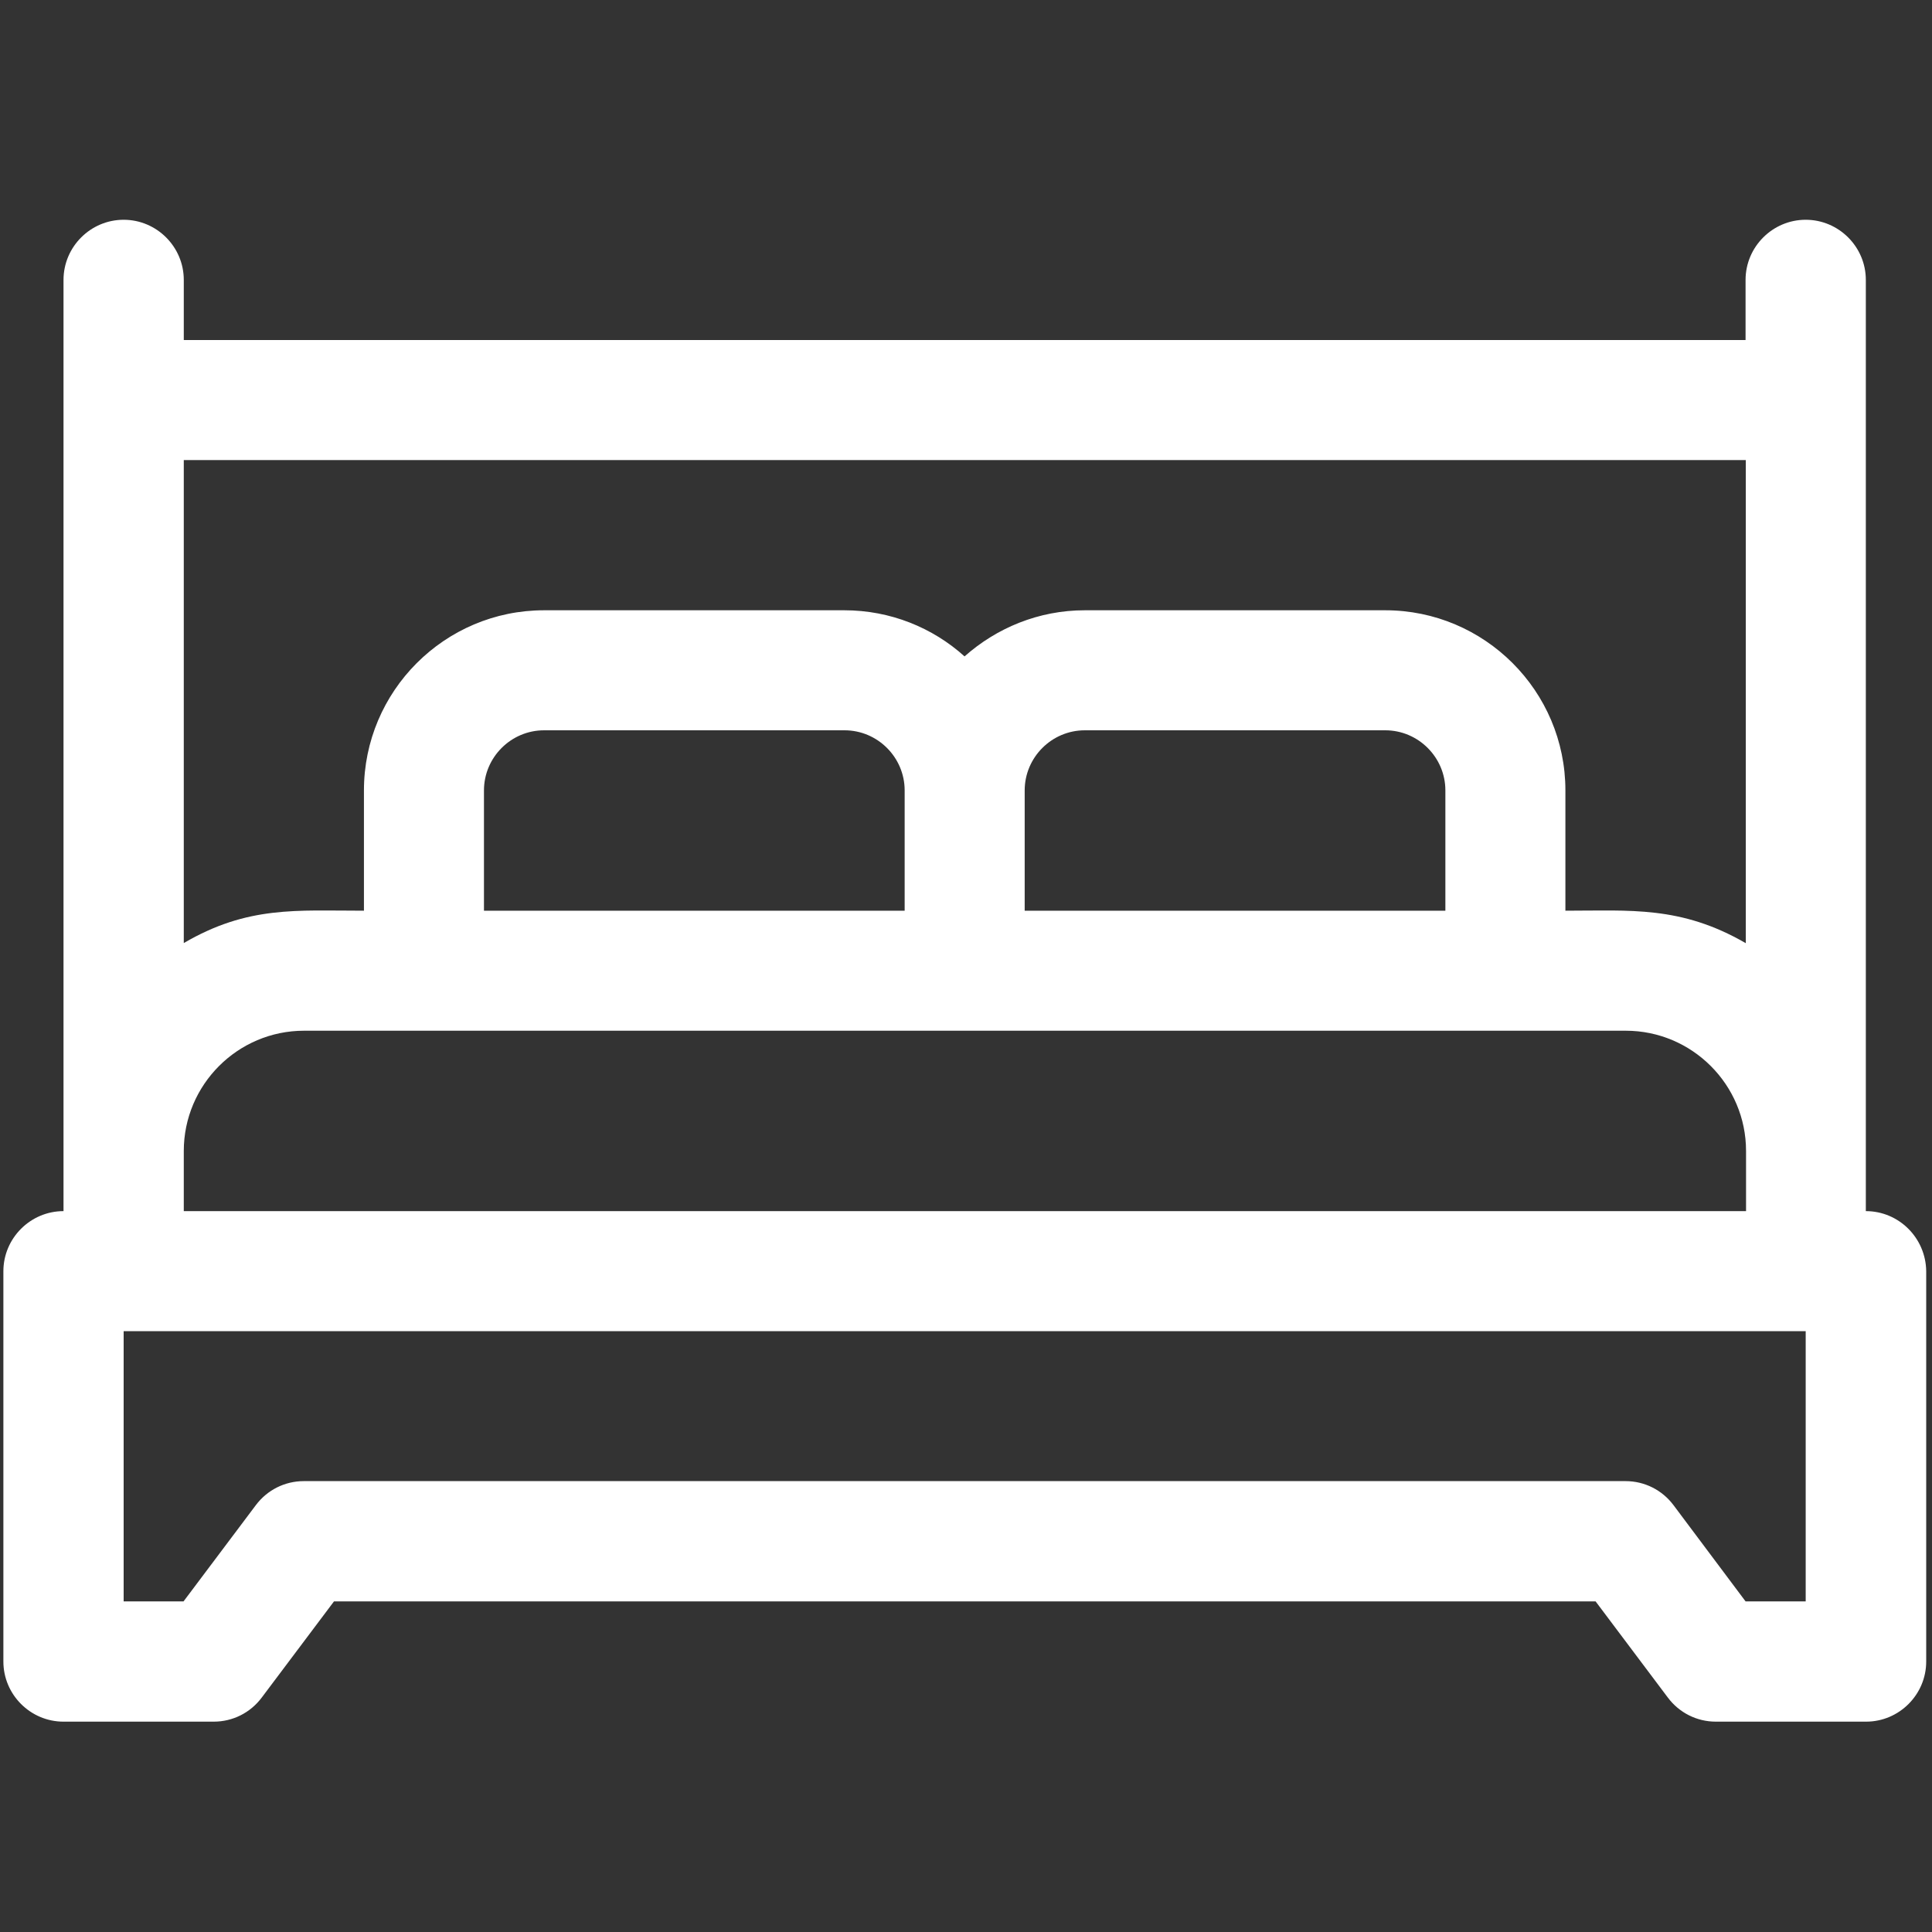 <?xml version="1.0" encoding="utf-8"?>
<!-- Generator: Adobe Illustrator 26.5.1, SVG Export Plug-In . SVG Version: 6.00 Build 0)  -->
<svg version="1.1" id="Layer_1" xmlns="http://www.w3.org/2000/svg" xmlns:xlink="http://www.w3.org/1999/xlink" x="0px" y="0px"
	 viewBox="0 0 800 800" style="enable-background:new 0 0 800 800;" xml:space="preserve">
<rect x="0" y="0" width="800" height="800" fill="#333333" stroke="none"/>
<style type="text/css">
	.st0{fill:#FFFFFF;}
</style>
<g>
	<path class="st0" d="M772.6,501.5c0-20.4,0-372,0-385.6c0-13.7-11.2-24.9-24.9-24.9s-24.9,11.2-24.9,24.9v24.9H76.1v-24.9
		c0-13.7-11.2-24.9-24.9-24.9s-24.9,11.2-24.9,24.9v385.6c-13.7,0-24.9,11.2-24.9,24.9V688c0,13.7,11.2,24.9,24.9,24.9h62.2
		c7.9,0,15.2-3.7,19.9-10l29.9-39.8h522.4l29.9,39.8c4.7,6.3,12,10,19.9,10h62.2c13.7,0,24.9-11.2,24.9-24.9V526.3
		C797.4,512.6,786.3,501.5,772.6,501.5z M722.8,390.5C696,375,675,377.1,648.2,377.1v-49.8c0-41.2-33.5-74.6-74.6-74.6H449.2
		c-19.1,0-36.5,7.3-49.8,19.1c-13.2-11.9-30.7-19.1-49.8-19.1H225.3c-41.2,0-74.6,33.5-74.6,74.6v49.8c-27.9,0-48.1-2.1-74.6,13.4
		v-200h646.8V390.5z M200.4,377.1v-49.8c0-13.7,11.2-24.9,24.9-24.9h124.4c13.7,0,24.9,11.2,24.9,24.9v49.8H200.4z M424.3,327.3
		c0-13.7,11.2-24.9,24.9-24.9h124.4c13.7,0,24.9,11.2,24.9,24.9v49.8H424.3V327.3z M76.1,476.6c0-27.4,22.3-49.8,49.8-49.8h547.3
		c27.4,0,49.8,22.3,49.8,49.8v24.9H76.1L76.1,476.6L76.1,476.6z M747.7,663.1h-24.9L693,623.3c-4.7-6.3-12-10-19.9-10H125.8
		c-7.9,0-15.2,3.7-19.9,10l-29.9,39.8H51.2V551.2h696.5V663.1z"/>
</g>
</svg>

